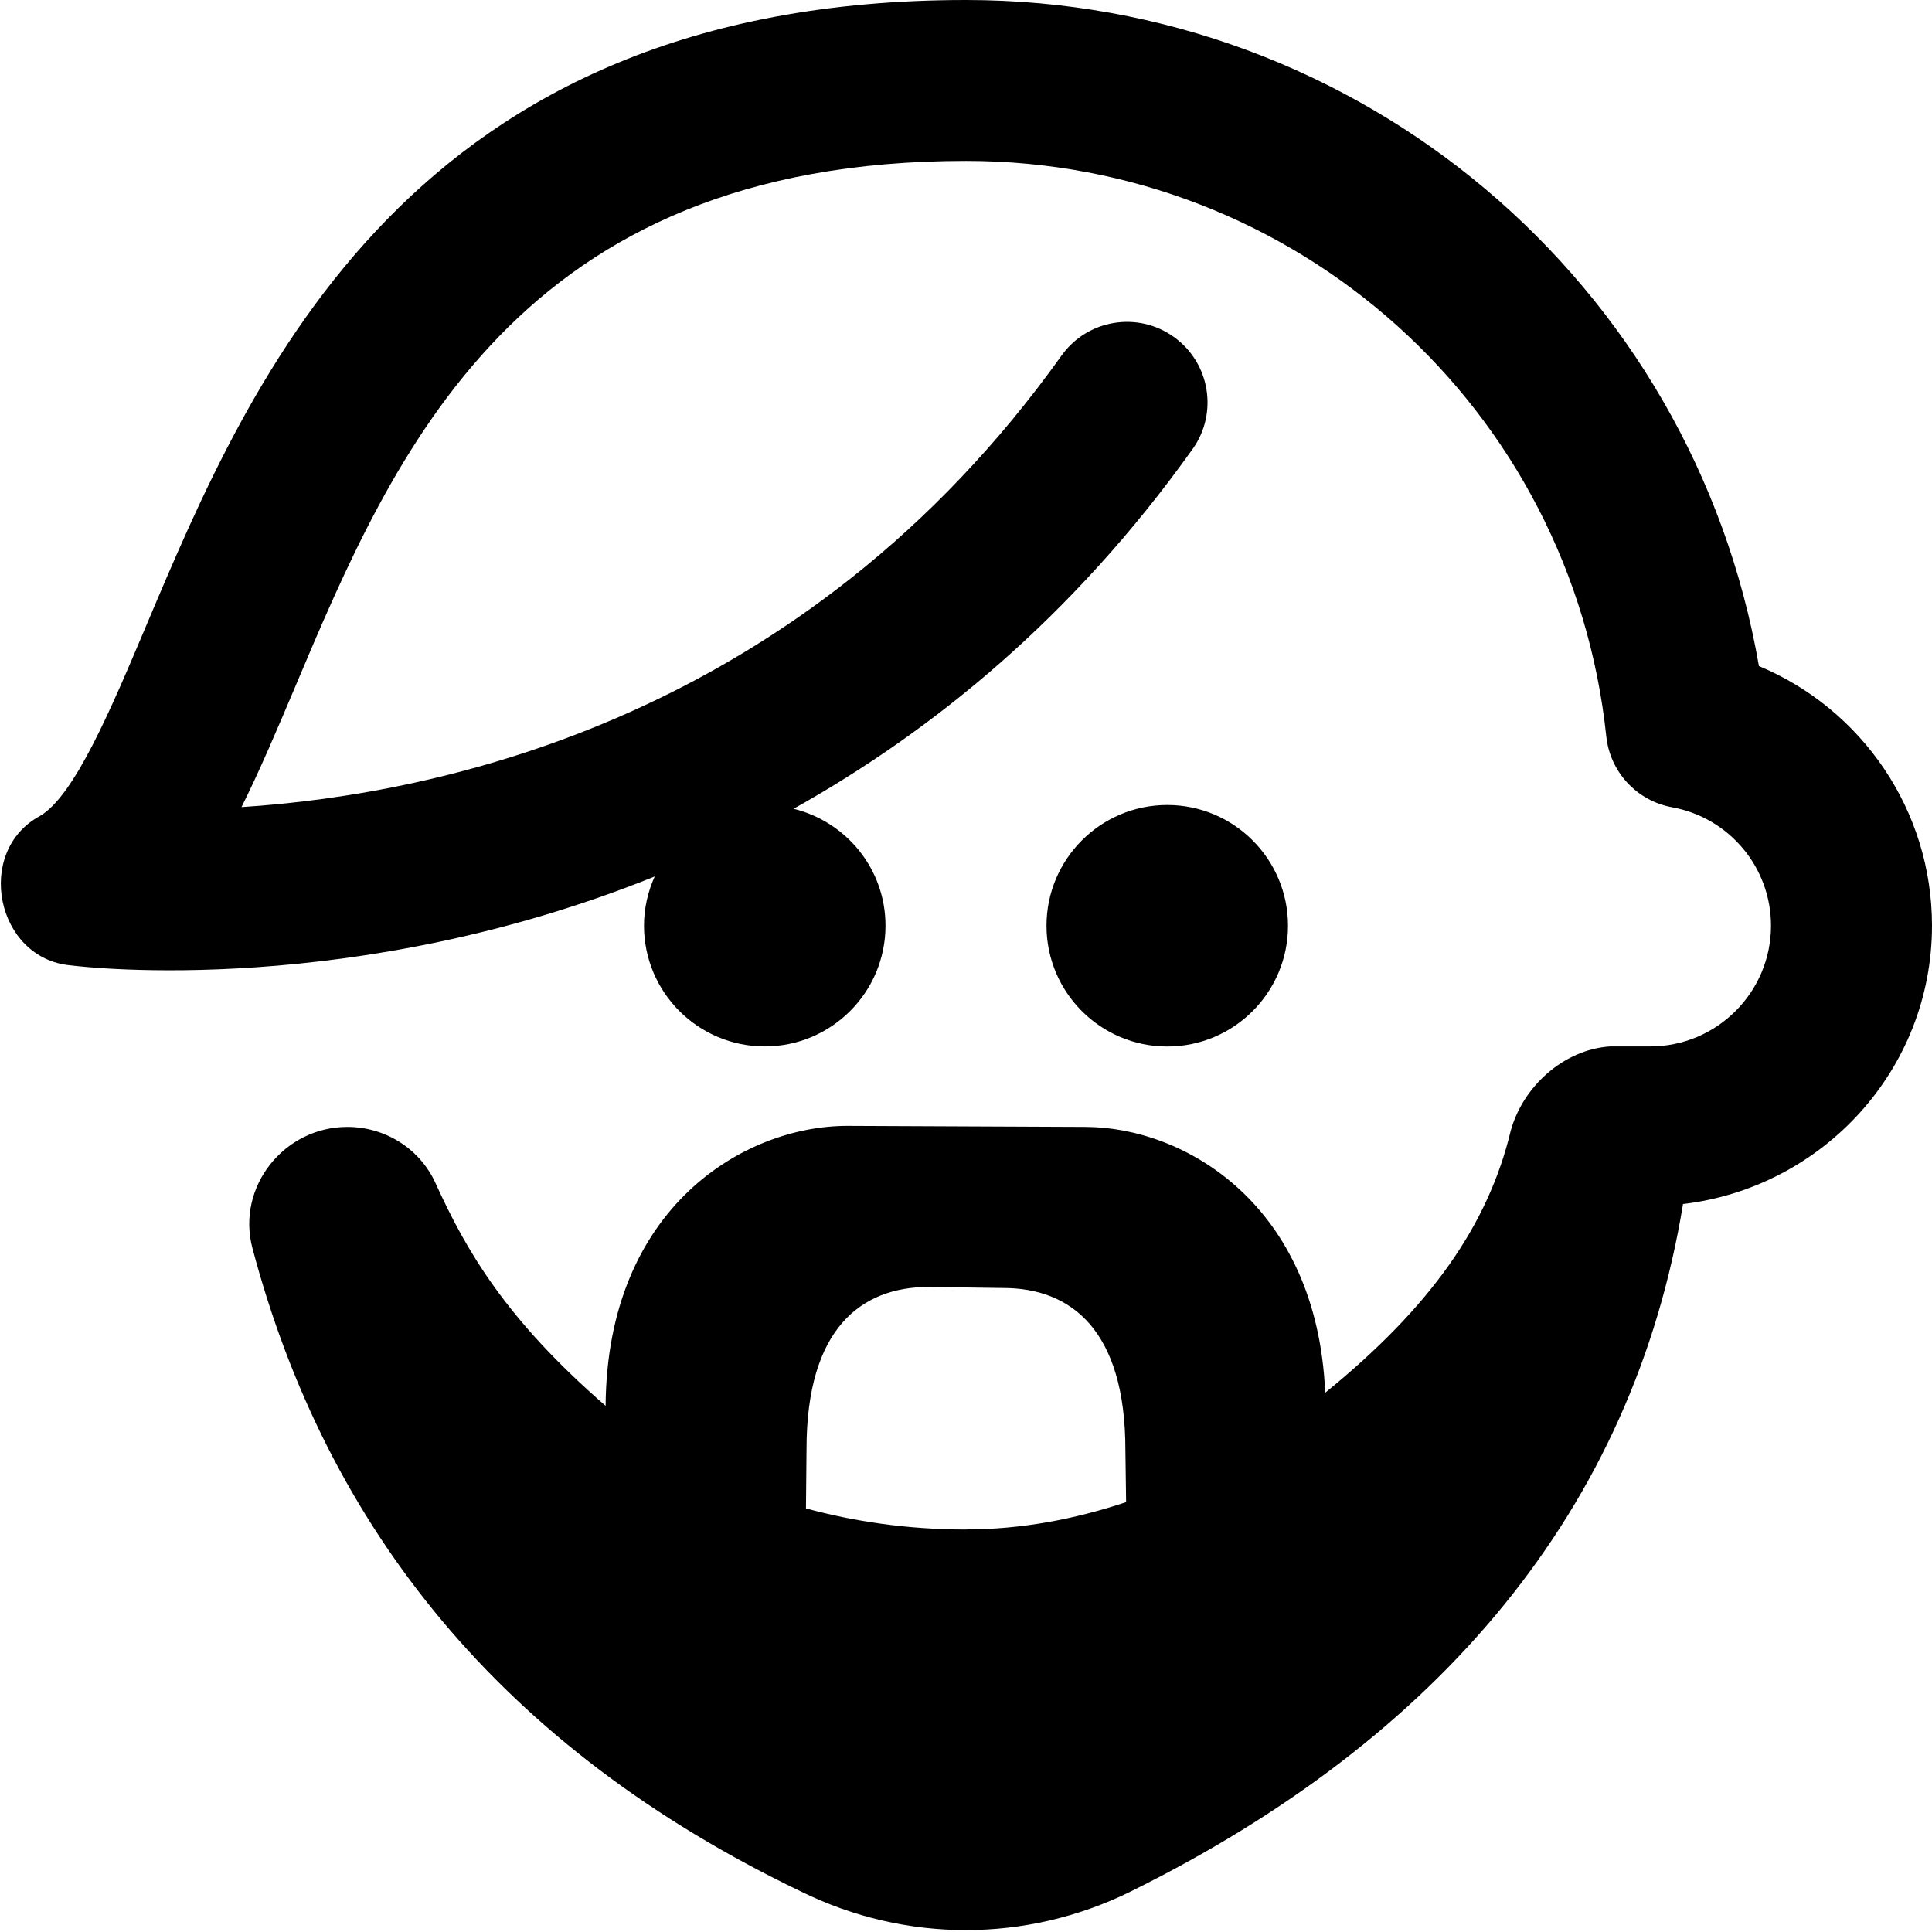 <?xml version="1.0" encoding="UTF-8"?> <svg xmlns="http://www.w3.org/2000/svg" id="Layer_1" data-name="Layer 1" viewBox="0 0 24 24"><path d="M24,11.5c0-1.434-.87-2.692-2.15-3.226C21.027,3.512,16.905,0,12,0,5.096,0,3.124,4.674,1.819,7.766c-.44,1.043-.895,2.121-1.322,2.37-.818,.441-.547,1.772,.379,1.856,.219,.028,3.521,.403,7.257-1.104-.084,.187-.133,.393-.133,.611,0,.828,.672,1.5,1.5,1.5s1.5-.672,1.5-1.5c0-.704-.487-1.291-1.142-1.452,1.728-.967,3.462-2.375,4.956-4.467,.321-.449,.217-1.074-.233-1.395-.449-.321-1.074-.217-1.395,.233-3.203,4.484-7.682,5.447-10.186,5.608,.227-.454,.439-.956,.662-1.483,1.23-2.916,2.761-6.544,8.338-6.544,4.104,0,7.524,3.074,7.954,7.15,.047,.441,.379,.799,.816,.879,.713,.129,1.23,.749,1.23,1.471,0,.827-.673,1.5-1.5,1.5h-.5c-.575,.038-1.082,.498-1.233,1.047-.281,1.172-.995,2.191-2.305,3.255-.1-2.336-1.745-3.302-2.985-3.302l-2.953-.013c-1.272,0-2.983,1.006-3.001,3.478-1.241-1.077-1.731-1.927-2.113-2.767-.194-.428-.625-.698-1.095-.698-.787,0-1.381,.746-1.179,1.507,.922,3.477,3.093,6.206,6.818,7.993,1.295,.636,2.792,.637,4.088,0,3.845-1.9,6.246-4.755,6.865-8.542,1.736-.205,3.093-1.669,3.093-3.459Zm-12,7.5c-.735,0-1.392-.101-1.988-.262l.007-.738c0-1.5,.682-2.013,1.517-2.013l.927,.013c.834,0,1.517,.513,1.517,2.013l.009,.647c-.639,.213-1.307,.339-1.989,.339Zm2.5-6c-.828,0-1.5-.672-1.5-1.5s.672-1.5,1.5-1.5,1.5,.672,1.5,1.5-.672,1.5-1.5,1.5Z"></path></svg> 